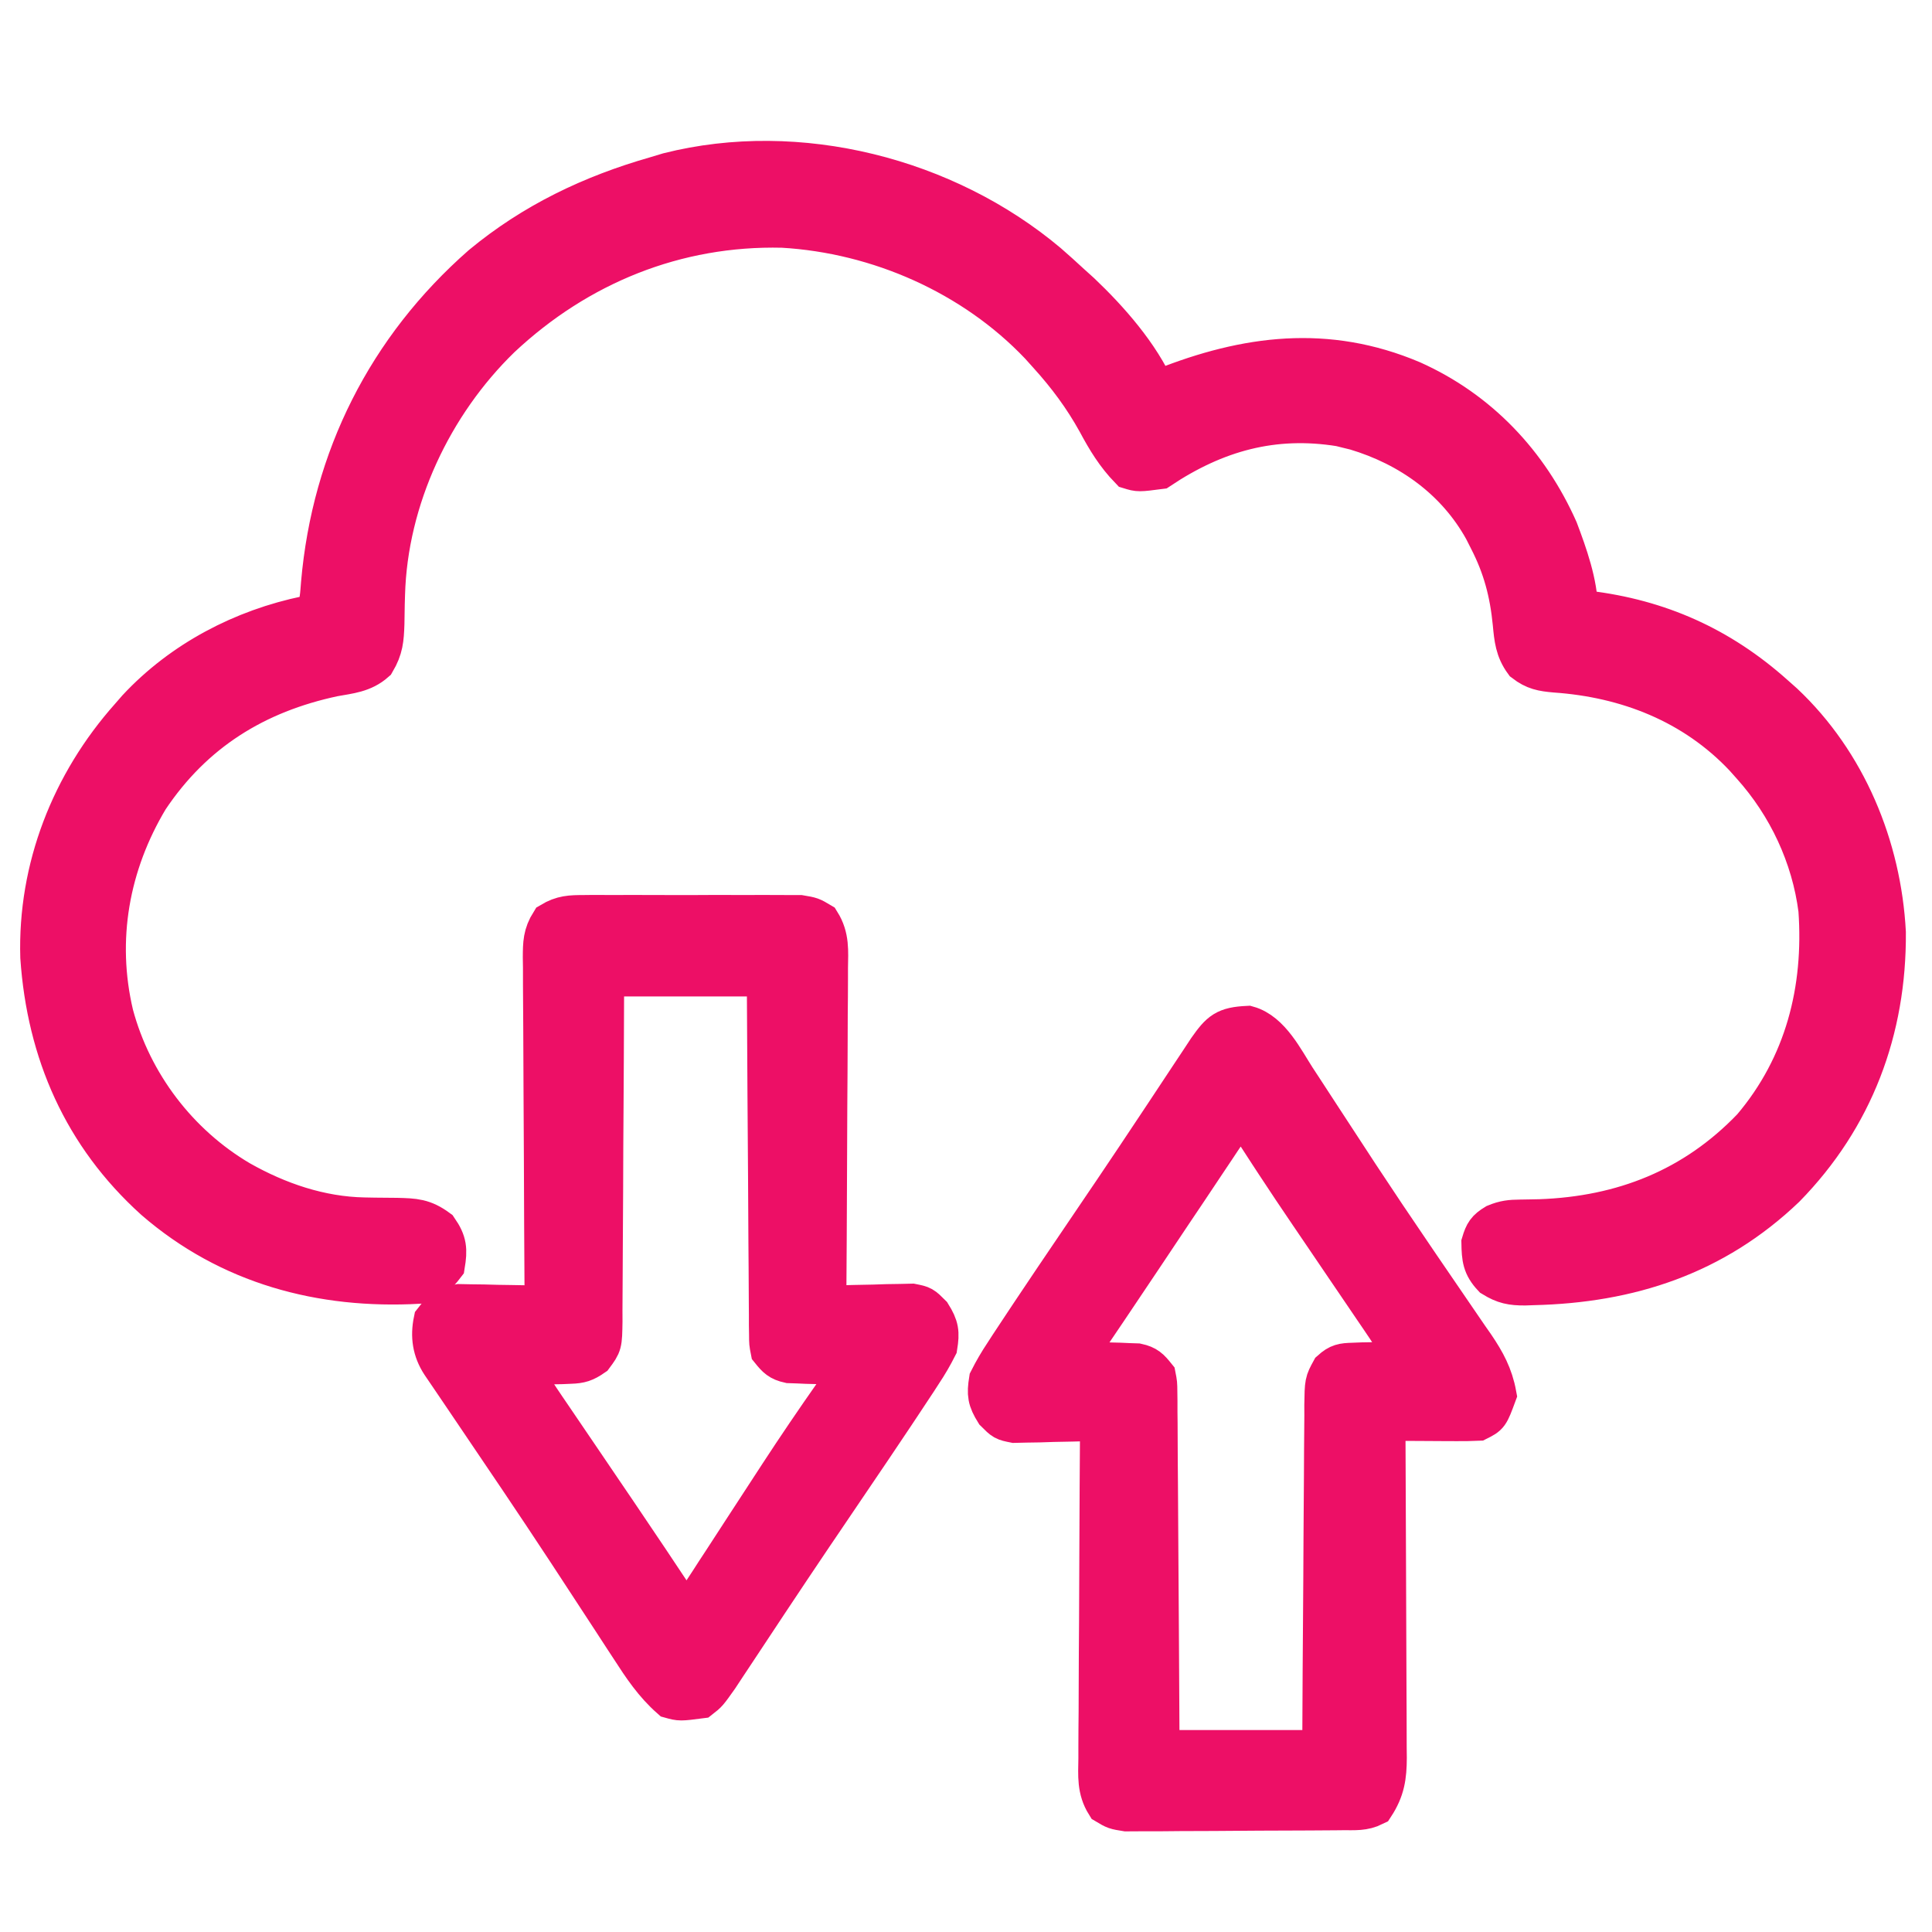 <svg width="48" height="48" viewBox="0 0 48 48" fill="none" xmlns="http://www.w3.org/2000/svg">
<path d="M26.028 6.543C26.221 6.711 26.41 6.882 26.597 7.055C26.718 7.164 26.718 7.164 26.841 7.275C27.554 7.952 28.31 8.811 28.713 9.722C28.808 9.684 28.808 9.684 28.905 9.645C30.972 8.824 32.973 8.567 35.078 9.458C36.738 10.201 37.973 11.511 38.708 13.163C38.935 13.766 39.2 14.501 39.2 15.15C39.316 15.162 39.316 15.162 39.433 15.174C41.221 15.39 42.732 16.066 44.076 17.266C44.152 17.334 44.229 17.401 44.307 17.471C45.872 18.942 46.737 21.036 46.851 23.165C46.867 25.588 46.051 27.765 44.352 29.501C42.592 31.184 40.488 31.872 38.085 31.927C38.019 31.929 37.954 31.932 37.887 31.934C37.558 31.935 37.372 31.9 37.09 31.726C36.831 31.451 36.815 31.254 36.808 30.881C36.882 30.632 36.937 30.546 37.158 30.412C37.378 30.321 37.531 30.305 37.767 30.303C37.846 30.302 37.924 30.3 38.005 30.299C38.088 30.297 38.171 30.296 38.257 30.294C40.314 30.221 42.095 29.521 43.535 28.017C44.841 26.476 45.321 24.591 45.18 22.601C45.009 21.27 44.418 20.011 43.524 19.014C43.461 18.944 43.399 18.874 43.335 18.802C42.084 17.478 40.424 16.829 38.633 16.706C38.318 16.678 38.125 16.644 37.872 16.449C37.646 16.141 37.621 15.858 37.586 15.486C37.511 14.725 37.345 14.088 36.992 13.402C36.952 13.322 36.911 13.242 36.869 13.159C36.183 11.919 35.027 11.089 33.678 10.686C33.618 10.671 33.558 10.657 33.497 10.642C33.397 10.617 33.397 10.617 33.296 10.592C31.631 10.324 30.197 10.726 28.805 11.654C28.287 11.721 28.287 11.721 28.069 11.654C27.725 11.298 27.498 10.925 27.264 10.487C26.921 9.867 26.522 9.33 26.045 8.803C25.939 8.685 25.939 8.685 25.831 8.565C24.181 6.83 21.823 5.793 19.444 5.655C16.796 5.592 14.361 6.582 12.435 8.389C10.738 10.037 9.628 12.391 9.563 14.771C9.561 14.85 9.558 14.929 9.556 15.01C9.552 15.173 9.549 15.336 9.548 15.499C9.535 15.88 9.518 16.109 9.321 16.442C9.018 16.711 8.677 16.736 8.291 16.806C6.355 17.218 4.807 18.172 3.692 19.841C2.714 21.473 2.377 23.34 2.818 25.206C3.28 26.929 4.424 28.431 5.957 29.334C6.905 29.871 7.953 30.229 9.047 30.25C9.135 30.251 9.222 30.253 9.312 30.255C9.494 30.258 9.676 30.26 9.858 30.26C10.294 30.271 10.521 30.277 10.88 30.542C11.104 30.866 11.114 31.047 11.051 31.432C10.847 31.7 10.727 31.786 10.407 31.892C7.977 32.028 5.697 31.416 3.841 29.808C2.066 28.205 1.167 26.15 1.004 23.782C0.938 21.571 1.77 19.461 3.232 17.818C3.292 17.749 3.352 17.68 3.413 17.61C4.531 16.411 6.03 15.63 7.626 15.301C7.694 15.281 7.761 15.262 7.831 15.242C7.953 14.999 7.955 14.763 7.978 14.495C8.248 11.39 9.623 8.656 11.971 6.595C13.258 5.53 14.696 4.844 16.294 4.387C16.45 4.34 16.45 4.34 16.609 4.292C19.84 3.476 23.501 4.416 26.028 6.543Z" fill="#ED0F66" stroke="#ED0F66"/>
<path d="M31.002 25.49C31.559 25.645 31.898 26.34 32.192 26.796C32.27 26.914 32.27 26.914 32.348 27.034C32.517 27.292 32.685 27.551 32.854 27.81C33.092 28.176 33.332 28.542 33.571 28.907C33.633 29.001 33.694 29.095 33.757 29.192C34.195 29.858 34.639 30.519 35.088 31.177C35.18 31.313 35.18 31.313 35.274 31.451C35.513 31.801 35.751 32.151 35.991 32.5C36.157 32.74 36.321 32.981 36.485 33.222C36.534 33.292 36.583 33.363 36.634 33.435C36.904 33.834 37.09 34.175 37.177 34.652C36.989 35.16 36.989 35.16 36.717 35.296C36.544 35.304 36.37 35.306 36.196 35.305C36.041 35.304 36.041 35.304 35.883 35.304C35.775 35.303 35.667 35.303 35.556 35.302C35.447 35.301 35.338 35.301 35.226 35.3C34.956 35.299 34.687 35.298 34.417 35.296C34.418 35.464 34.418 35.464 34.419 35.635C34.425 36.688 34.429 37.741 34.432 38.794C34.433 39.335 34.435 39.876 34.438 40.418C34.441 40.94 34.443 41.463 34.444 41.985C34.444 42.185 34.445 42.384 34.447 42.583C34.449 42.862 34.449 43.142 34.449 43.421C34.45 43.503 34.451 43.586 34.452 43.67C34.45 44.136 34.404 44.461 34.141 44.863C33.881 44.993 33.66 44.969 33.368 44.971C33.308 44.972 33.247 44.972 33.185 44.973C32.985 44.975 32.784 44.976 32.584 44.977C32.481 44.977 32.481 44.977 32.377 44.978C32.015 44.98 31.653 44.981 31.291 44.982C30.917 44.983 30.543 44.986 30.17 44.99C29.882 44.992 29.595 44.993 29.307 44.993C29.169 44.994 29.032 44.995 28.894 44.997C28.701 44.999 28.508 44.999 28.315 44.998C28.151 44.999 28.151 44.999 27.983 45C27.702 44.955 27.702 44.955 27.482 44.824C27.253 44.458 27.286 44.116 27.292 43.692C27.292 43.602 27.292 43.511 27.292 43.418C27.292 43.118 27.295 42.818 27.298 42.519C27.299 42.311 27.299 42.103 27.3 41.895C27.301 41.349 27.305 40.802 27.309 40.255C27.313 39.697 27.314 39.139 27.316 38.581C27.32 37.486 27.326 36.391 27.334 35.296C27.264 35.298 27.193 35.301 27.12 35.303C26.801 35.313 26.481 35.319 26.161 35.325C26.05 35.328 25.939 35.332 25.825 35.336C25.718 35.338 25.611 35.339 25.501 35.341C25.403 35.343 25.305 35.346 25.204 35.348C24.942 35.296 24.942 35.296 24.726 35.08C24.537 34.775 24.517 34.638 24.574 34.284C24.692 34.05 24.811 33.847 24.955 33.631C24.996 33.568 25.037 33.505 25.079 33.439C25.216 33.229 25.355 33.021 25.494 32.812C25.542 32.74 25.59 32.668 25.639 32.594C26.009 32.038 26.384 31.485 26.759 30.932C26.995 30.584 27.231 30.235 27.467 29.886C27.526 29.799 27.584 29.713 27.645 29.624C28.024 29.062 28.402 28.498 28.776 27.933C28.824 27.862 28.871 27.791 28.919 27.718C29.139 27.387 29.358 27.056 29.577 26.724C29.655 26.607 29.732 26.49 29.81 26.373C29.91 26.222 29.91 26.222 30.011 26.068C30.322 25.628 30.443 25.517 31.002 25.49ZM30.738 27.753C30.614 27.895 30.614 27.895 30.492 28.085C30.419 28.195 30.419 28.195 30.343 28.306C30.29 28.387 30.236 28.467 30.181 28.55C30.098 28.675 30.098 28.675 30.012 28.802C29.832 29.071 29.652 29.34 29.473 29.61C29.356 29.784 29.239 29.958 29.122 30.132C28.889 30.481 28.656 30.83 28.423 31.179C28.182 31.541 27.939 31.903 27.695 32.264C27.635 32.353 27.575 32.442 27.514 32.534C27.399 32.704 27.284 32.874 27.169 33.044C27.118 33.12 27.067 33.195 27.015 33.273C26.947 33.373 26.947 33.373 26.878 33.475C26.767 33.635 26.767 33.635 26.782 33.824C26.898 33.828 27.015 33.831 27.135 33.834C27.287 33.84 27.44 33.847 27.593 33.853C27.669 33.855 27.746 33.857 27.825 33.859C27.936 33.864 27.936 33.864 28.049 33.869C28.151 33.873 28.151 33.873 28.255 33.876C28.49 33.927 28.564 34.006 28.714 34.192C28.749 34.371 28.749 34.371 28.751 34.578C28.752 34.696 28.752 34.696 28.754 34.816C28.754 34.945 28.754 34.945 28.754 35.076C28.755 35.167 28.756 35.258 28.757 35.351C28.759 35.651 28.76 35.951 28.761 36.251C28.763 36.459 28.764 36.667 28.766 36.875C28.77 37.423 28.773 37.97 28.776 38.518C28.779 39.175 28.784 39.832 28.789 40.489C28.796 41.487 28.801 42.485 28.806 43.483C30.142 43.483 31.477 43.483 32.854 43.483C32.857 42.823 32.86 42.164 32.864 41.484C32.867 41.066 32.87 40.649 32.873 40.231C32.878 39.568 32.883 38.905 32.885 38.242C32.888 37.708 32.892 37.173 32.896 36.639C32.898 36.435 32.899 36.231 32.899 36.027C32.9 35.741 32.903 35.456 32.906 35.17C32.906 35.043 32.906 35.043 32.905 34.914C32.914 34.342 32.914 34.342 33.075 34.048C33.261 33.881 33.363 33.867 33.611 33.86C33.684 33.857 33.758 33.854 33.834 33.851C33.911 33.85 33.988 33.848 34.067 33.847C34.144 33.844 34.222 33.842 34.302 33.839C34.494 33.832 34.686 33.828 34.877 33.824C34.762 33.514 34.631 33.249 34.445 32.975C34.395 32.901 34.346 32.827 34.294 32.751C34.24 32.672 34.186 32.593 34.131 32.512C34.074 32.429 34.018 32.346 33.96 32.26C33.779 31.993 33.598 31.727 33.417 31.461C33.24 31.2 33.063 30.939 32.886 30.678C32.769 30.506 32.653 30.334 32.536 30.163C32.254 29.748 31.974 29.331 31.699 28.911C31.648 28.833 31.597 28.756 31.545 28.676C31.449 28.53 31.354 28.384 31.26 28.237C31.152 28.072 31.037 27.912 30.922 27.753C30.861 27.753 30.8 27.753 30.738 27.753Z" fill="#ED0F66" stroke="#ED0F66"/>
<path d="M14.513 22.737C14.573 22.737 14.634 22.736 14.696 22.735C14.895 22.734 15.095 22.735 15.294 22.736C15.433 22.736 15.572 22.735 15.71 22.735C16.001 22.734 16.292 22.735 16.583 22.737C16.955 22.739 17.328 22.738 17.7 22.735C17.987 22.734 18.273 22.735 18.56 22.736C18.697 22.736 18.835 22.735 18.972 22.735C19.164 22.734 19.356 22.735 19.548 22.737C19.712 22.738 19.712 22.738 19.879 22.738C20.158 22.785 20.158 22.785 20.378 22.916C20.607 23.282 20.574 23.624 20.568 24.047C20.568 24.138 20.568 24.229 20.568 24.322C20.568 24.622 20.565 24.922 20.562 25.221C20.561 25.429 20.561 25.637 20.56 25.845C20.559 26.391 20.555 26.938 20.551 27.485C20.547 28.043 20.546 28.601 20.544 29.159C20.54 30.254 20.534 31.349 20.526 32.444C20.596 32.441 20.667 32.439 20.74 32.437C21.059 32.427 21.379 32.421 21.699 32.415C21.81 32.411 21.921 32.407 22.035 32.404C22.142 32.402 22.249 32.401 22.359 32.399C22.457 32.397 22.555 32.394 22.657 32.392C22.918 32.444 22.918 32.444 23.134 32.66C23.324 32.965 23.343 33.102 23.286 33.456C23.168 33.689 23.049 33.893 22.905 34.109C22.864 34.172 22.823 34.235 22.781 34.301C22.644 34.511 22.505 34.719 22.366 34.928C22.318 35 22.27 35.072 22.221 35.146C21.851 35.702 21.476 36.255 21.101 36.808C20.865 37.156 20.629 37.505 20.393 37.854C20.334 37.94 20.276 38.027 20.215 38.116C19.836 38.678 19.459 39.241 19.084 39.806C19.037 39.877 18.989 39.948 18.941 40.022C18.721 40.353 18.502 40.684 18.283 41.016C18.205 41.133 18.128 41.25 18.05 41.367C17.984 41.468 17.917 41.568 17.849 41.672C17.578 42.055 17.578 42.055 17.398 42.195C16.895 42.26 16.895 42.26 16.662 42.195C16.248 41.83 15.966 41.406 15.668 40.944C15.616 40.865 15.565 40.787 15.512 40.706C15.401 40.536 15.29 40.366 15.18 40.196C14.884 39.741 14.587 39.288 14.289 38.834C14.228 38.741 14.166 38.647 14.103 38.55C13.31 37.342 12.499 36.146 11.688 34.949C11.607 34.828 11.607 34.828 11.523 34.705C11.421 34.554 11.318 34.403 11.216 34.252C11.171 34.186 11.126 34.12 11.08 34.052C11.041 33.994 11.002 33.936 10.961 33.877C10.745 33.545 10.695 33.199 10.775 32.812C10.975 32.557 11.08 32.454 11.404 32.402C11.502 32.404 11.601 32.406 11.702 32.408C11.809 32.409 11.915 32.41 12.025 32.412C12.136 32.415 12.247 32.418 12.362 32.421C12.474 32.423 12.587 32.424 12.702 32.426C12.98 32.43 13.257 32.436 13.535 32.444C13.534 32.328 13.533 32.213 13.532 32.094C13.525 31.005 13.519 29.917 13.516 28.829C13.514 28.269 13.511 27.71 13.507 27.15C13.503 26.61 13.501 26.071 13.5 25.531C13.499 25.325 13.498 25.119 13.496 24.912C13.493 24.624 13.493 24.336 13.493 24.047C13.492 23.962 13.49 23.876 13.489 23.788C13.491 23.435 13.493 23.219 13.683 22.916C13.974 22.742 14.174 22.738 14.513 22.737ZM15.007 24.257C15.003 25.246 15.003 25.246 14.999 26.256C14.997 26.674 14.995 27.091 14.992 27.509C14.987 28.172 14.983 28.835 14.982 29.498C14.98 30.032 14.977 30.567 14.973 31.101C14.971 31.305 14.971 31.509 14.97 31.713C14.97 31.999 14.968 32.284 14.965 32.57C14.965 32.654 14.966 32.739 14.966 32.826C14.957 33.399 14.957 33.399 14.739 33.692C14.53 33.836 14.42 33.872 14.168 33.88C14.099 33.883 14.03 33.886 13.958 33.889C13.887 33.89 13.815 33.891 13.742 33.893C13.669 33.895 13.596 33.898 13.521 33.901C13.341 33.907 13.162 33.912 12.983 33.916C13.098 34.226 13.229 34.491 13.415 34.765C13.465 34.839 13.515 34.912 13.566 34.989C13.647 35.107 13.647 35.107 13.729 35.228C13.814 35.353 13.814 35.353 13.9 35.48C14.081 35.746 14.262 36.013 14.443 36.279C14.62 36.54 14.797 36.801 14.974 37.062C15.091 37.234 15.207 37.406 15.324 37.577C15.867 38.377 16.404 39.182 16.938 39.987C17.259 39.88 17.293 39.816 17.472 39.541C17.546 39.428 17.546 39.428 17.622 39.312C17.675 39.23 17.728 39.147 17.783 39.062C17.839 38.977 17.895 38.891 17.953 38.803C18.133 38.527 18.312 38.251 18.491 37.975C18.724 37.617 18.958 37.258 19.191 36.901C19.249 36.812 19.306 36.725 19.365 36.634C19.806 35.958 20.26 35.29 20.724 34.629C20.794 34.528 20.794 34.528 20.865 34.425C20.907 34.367 20.948 34.308 20.99 34.247C21.094 34.102 21.094 34.102 21.078 33.916C20.962 33.912 20.845 33.909 20.726 33.905C20.573 33.899 20.42 33.893 20.267 33.887C20.191 33.885 20.114 33.883 20.035 33.881C19.924 33.876 19.924 33.876 19.811 33.871C19.709 33.867 19.709 33.867 19.605 33.864C19.37 33.812 19.296 33.734 19.146 33.548C19.111 33.369 19.111 33.369 19.11 33.162C19.108 33.083 19.107 33.005 19.106 32.924C19.106 32.838 19.106 32.752 19.106 32.664C19.105 32.528 19.105 32.528 19.104 32.389C19.101 32.089 19.1 31.789 19.099 31.488C19.098 31.28 19.096 31.073 19.094 30.865C19.09 30.317 19.087 29.77 19.085 29.222C19.081 28.565 19.076 27.908 19.071 27.251C19.064 26.253 19.059 25.255 19.054 24.257C17.718 24.257 16.383 24.257 15.007 24.257Z" fill="#ED0F66" stroke="#ED0F66"/>
</svg>
